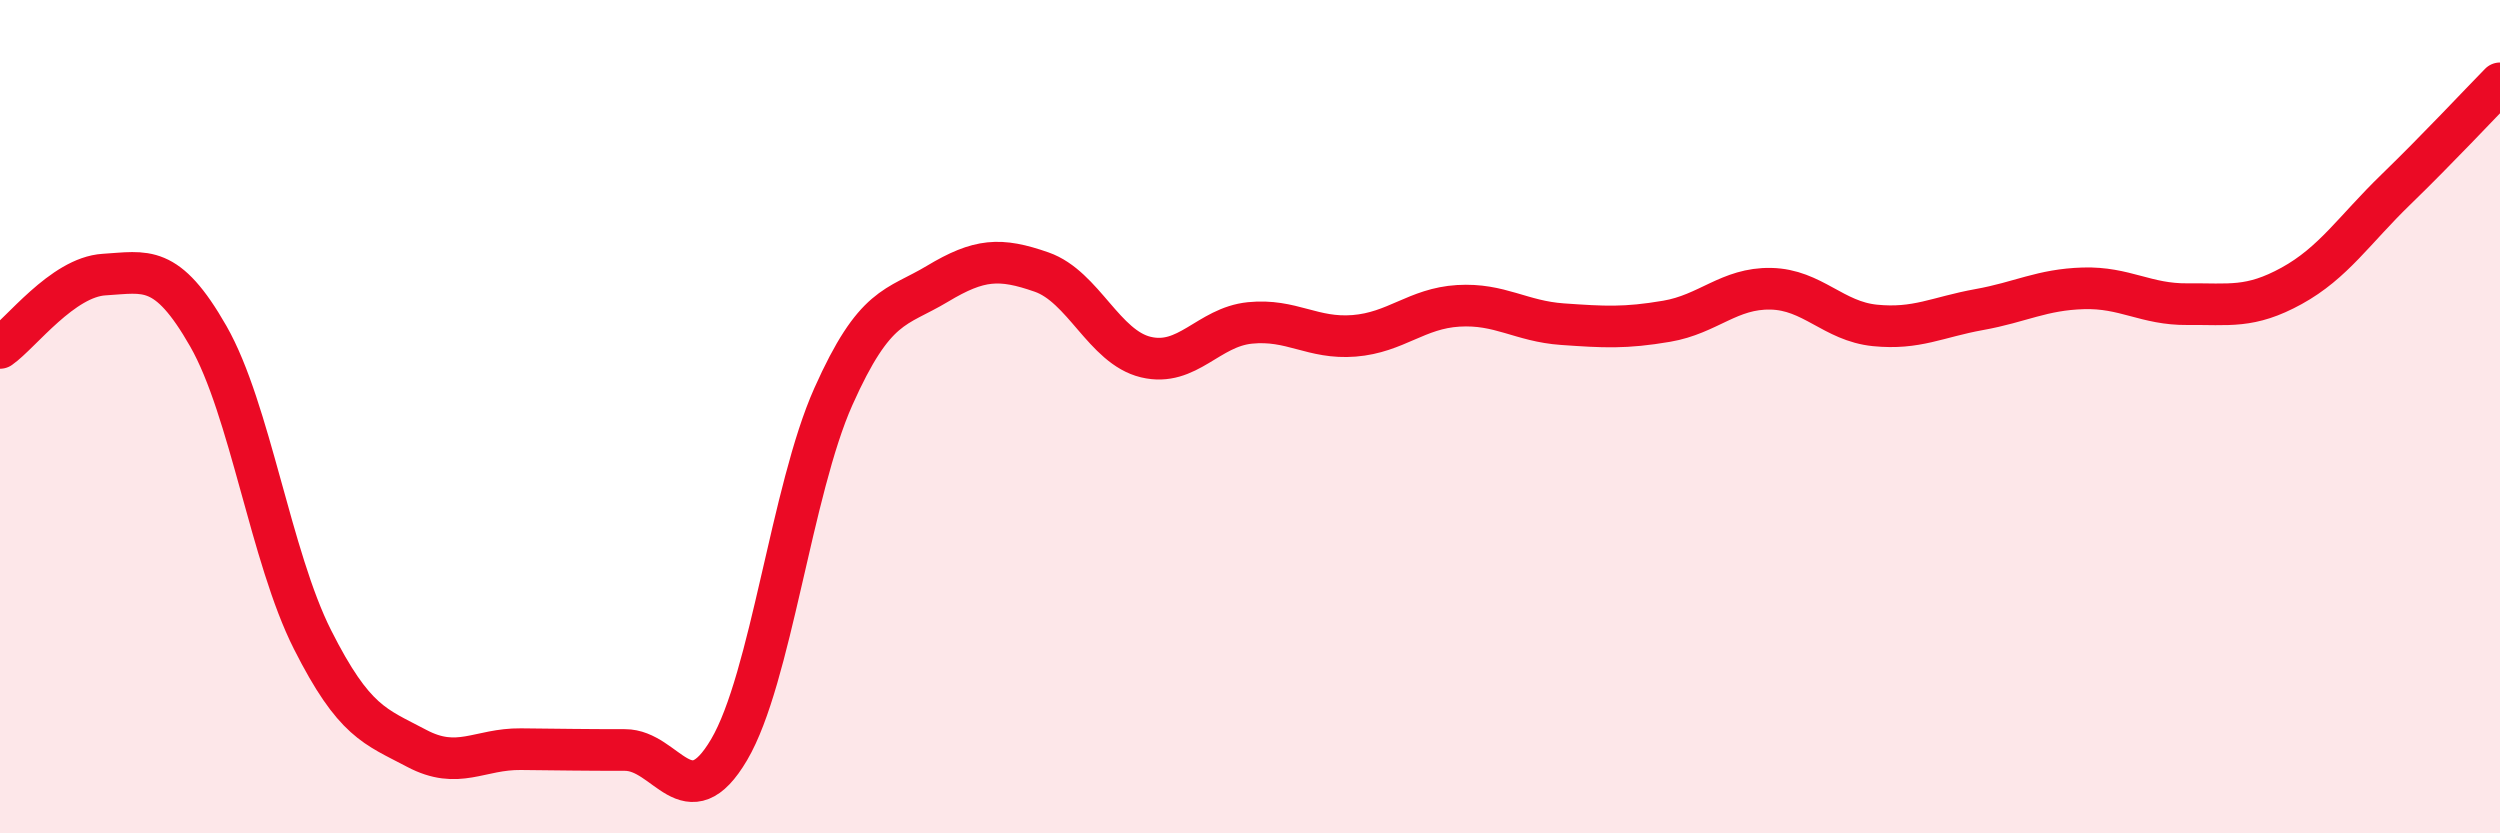 
    <svg width="60" height="20" viewBox="0 0 60 20" xmlns="http://www.w3.org/2000/svg">
      <path
        d="M 0,8.35 C 0.5,8 1.5,6.65 2.5,6.59 C 3.5,6.53 4,6.32 5,8.07 C 6,9.82 6.5,13.37 7.5,15.35 C 8.5,17.33 9,17.43 10,17.96 C 11,18.49 11.5,17.97 12.5,17.98 C 13.5,17.99 14,18 15,18 C 16,18 16.5,19.69 17.5,17.99 C 18.5,16.29 19,11.76 20,9.52 C 21,7.28 21.5,7.41 22.5,6.81 C 23.5,6.21 24,6.18 25,6.53 C 26,6.88 26.5,8.33 27.5,8.57 C 28.5,8.81 29,7.85 30,7.75 C 31,7.65 31.5,8.14 32.5,8.06 C 33.5,7.98 34,7.4 35,7.34 C 36,7.28 36.5,7.71 37.5,7.78 C 38.5,7.85 39,7.88 40,7.71 C 41,7.54 41.5,6.91 42.5,6.93 C 43.5,6.95 44,7.71 45,7.81 C 46,7.91 46.5,7.61 47.5,7.43 C 48.5,7.25 49,6.95 50,6.92 C 51,6.89 51.5,7.31 52.5,7.3 C 53.5,7.29 54,7.41 55,6.86 C 56,6.31 56.5,5.52 57.5,4.55 C 58.5,3.58 59.5,2.51 60,2L60 20L0 20Z"
        fill="#EB0A25"
        opacity="0.1"
        stroke-linecap="round"
        stroke-linejoin="round"
      />
      <path
        d="M 0,8.35 C 0.5,8 1.5,6.65 2.5,6.59 C 3.5,6.53 4,6.32 5,8.07 C 6,9.82 6.5,13.37 7.5,15.35 C 8.5,17.33 9,17.43 10,17.96 C 11,18.49 11.5,17.97 12.5,17.98 C 13.5,17.99 14,18 15,18 C 16,18 16.5,19.69 17.5,17.99 C 18.5,16.29 19,11.76 20,9.52 C 21,7.28 21.5,7.41 22.5,6.81 C 23.5,6.21 24,6.18 25,6.53 C 26,6.88 26.5,8.33 27.5,8.57 C 28.5,8.81 29,7.85 30,7.75 C 31,7.65 31.5,8.14 32.5,8.06 C 33.5,7.98 34,7.4 35,7.34 C 36,7.28 36.5,7.71 37.5,7.78 C 38.5,7.85 39,7.88 40,7.71 C 41,7.54 41.5,6.91 42.5,6.93 C 43.5,6.95 44,7.71 45,7.81 C 46,7.91 46.5,7.61 47.5,7.43 C 48.5,7.25 49,6.95 50,6.92 C 51,6.89 51.5,7.31 52.5,7.3 C 53.5,7.29 54,7.41 55,6.86 C 56,6.31 56.5,5.52 57.5,4.55 C 58.5,3.58 59.5,2.51 60,2"
        stroke="#EB0A25"
        stroke-width="1"
        fill="none"
        stroke-linecap="round"
        stroke-linejoin="round"
      />
    </svg>
  